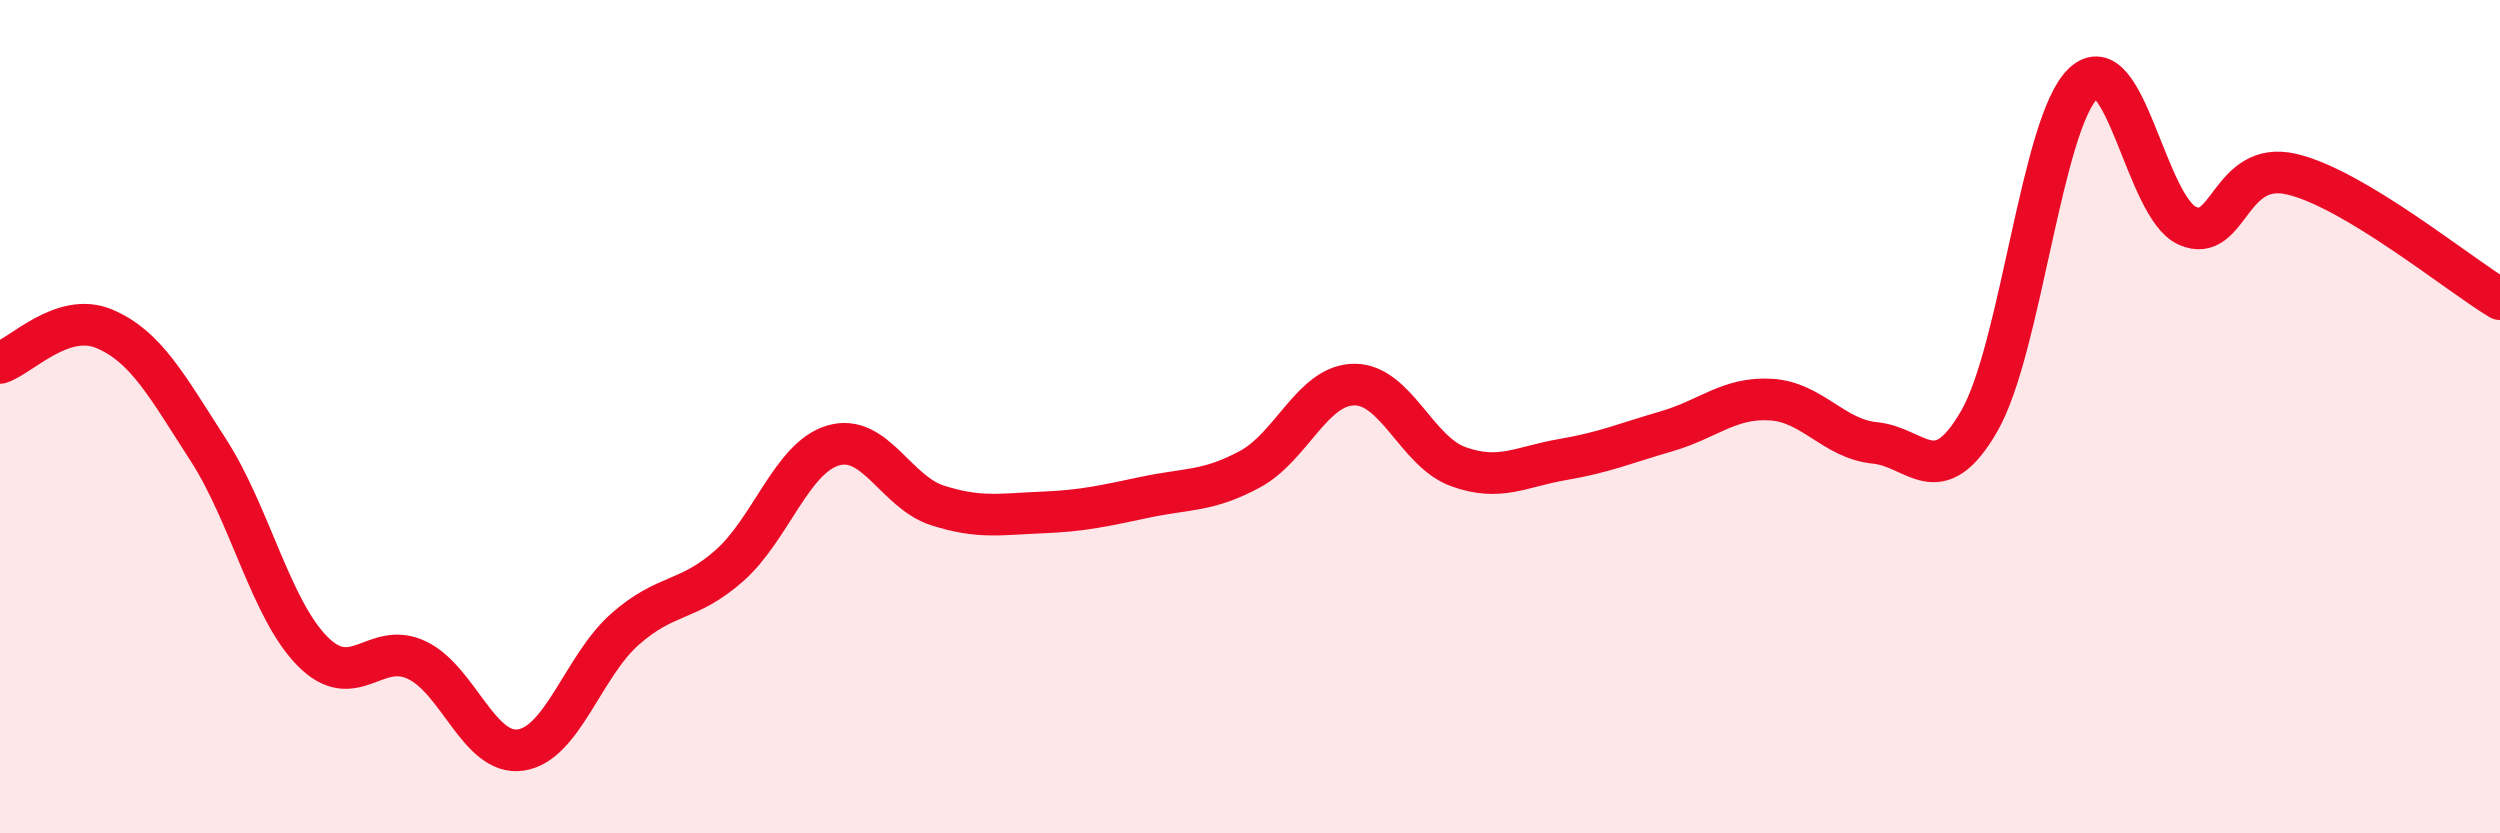 
    <svg width="60" height="20" viewBox="0 0 60 20" xmlns="http://www.w3.org/2000/svg">
      <path
        d="M 0,8.71 C 0.5,8.55 1.5,7.47 2.5,7.89 C 3.5,8.31 4,9.25 5,10.8 C 6,12.35 6.5,14.62 7.5,15.63 C 8.5,16.64 9,15.37 10,15.84 C 11,16.31 11.5,18.15 12.5,18 C 13.5,17.85 14,15.98 15,15.1 C 16,14.22 16.5,14.46 17.5,13.58 C 18.5,12.7 19,10.98 20,10.69 C 21,10.4 21.5,11.81 22.5,12.13 C 23.5,12.45 24,12.34 25,12.3 C 26,12.26 26.5,12.14 27.5,11.93 C 28.5,11.72 29,11.8 30,11.26 C 31,10.72 31.5,9.24 32.5,9.23 C 33.5,9.22 34,10.84 35,11.2 C 36,11.56 36.5,11.2 37.5,11.03 C 38.5,10.86 39,10.64 40,10.35 C 41,10.06 41.5,9.53 42.5,9.59 C 43.5,9.65 44,10.53 45,10.63 C 46,10.73 46.5,11.84 47.5,10.11 C 48.5,8.38 49,2.94 50,2 C 51,1.06 51.5,4.98 52.5,5.42 C 53.5,5.86 53.5,3.83 55,4.18 C 56.5,4.53 59,6.58 60,7.18L60 20L0 20Z"
        fill="#EB0A25"
        opacity="0.1"
        stroke-linecap="round"
        stroke-linejoin="round"
      />
      <path
        d="M 0,8.71 C 0.5,8.55 1.5,7.47 2.5,7.89 C 3.5,8.31 4,9.25 5,10.8 C 6,12.35 6.5,14.62 7.5,15.63 C 8.5,16.64 9,15.37 10,15.84 C 11,16.31 11.5,18.15 12.5,18 C 13.5,17.85 14,15.98 15,15.1 C 16,14.22 16.5,14.46 17.5,13.58 C 18.5,12.7 19,10.98 20,10.69 C 21,10.4 21.5,11.81 22.5,12.13 C 23.5,12.45 24,12.34 25,12.3 C 26,12.26 26.5,12.14 27.5,11.93 C 28.5,11.72 29,11.8 30,11.26 C 31,10.72 31.5,9.24 32.5,9.23 C 33.5,9.22 34,10.84 35,11.2 C 36,11.56 36.5,11.2 37.5,11.03 C 38.5,10.86 39,10.64 40,10.35 C 41,10.06 41.5,9.53 42.5,9.59 C 43.5,9.65 44,10.53 45,10.63 C 46,10.73 46.5,11.84 47.5,10.11 C 48.5,8.38 49,2.94 50,2 C 51,1.06 51.5,4.98 52.5,5.42 C 53.5,5.86 53.5,3.83 55,4.18 C 56.5,4.53 59,6.58 60,7.18"
        stroke="#EB0A25"
        stroke-width="1"
        fill="none"
        stroke-linecap="round"
        stroke-linejoin="round"
      />
    </svg>
  